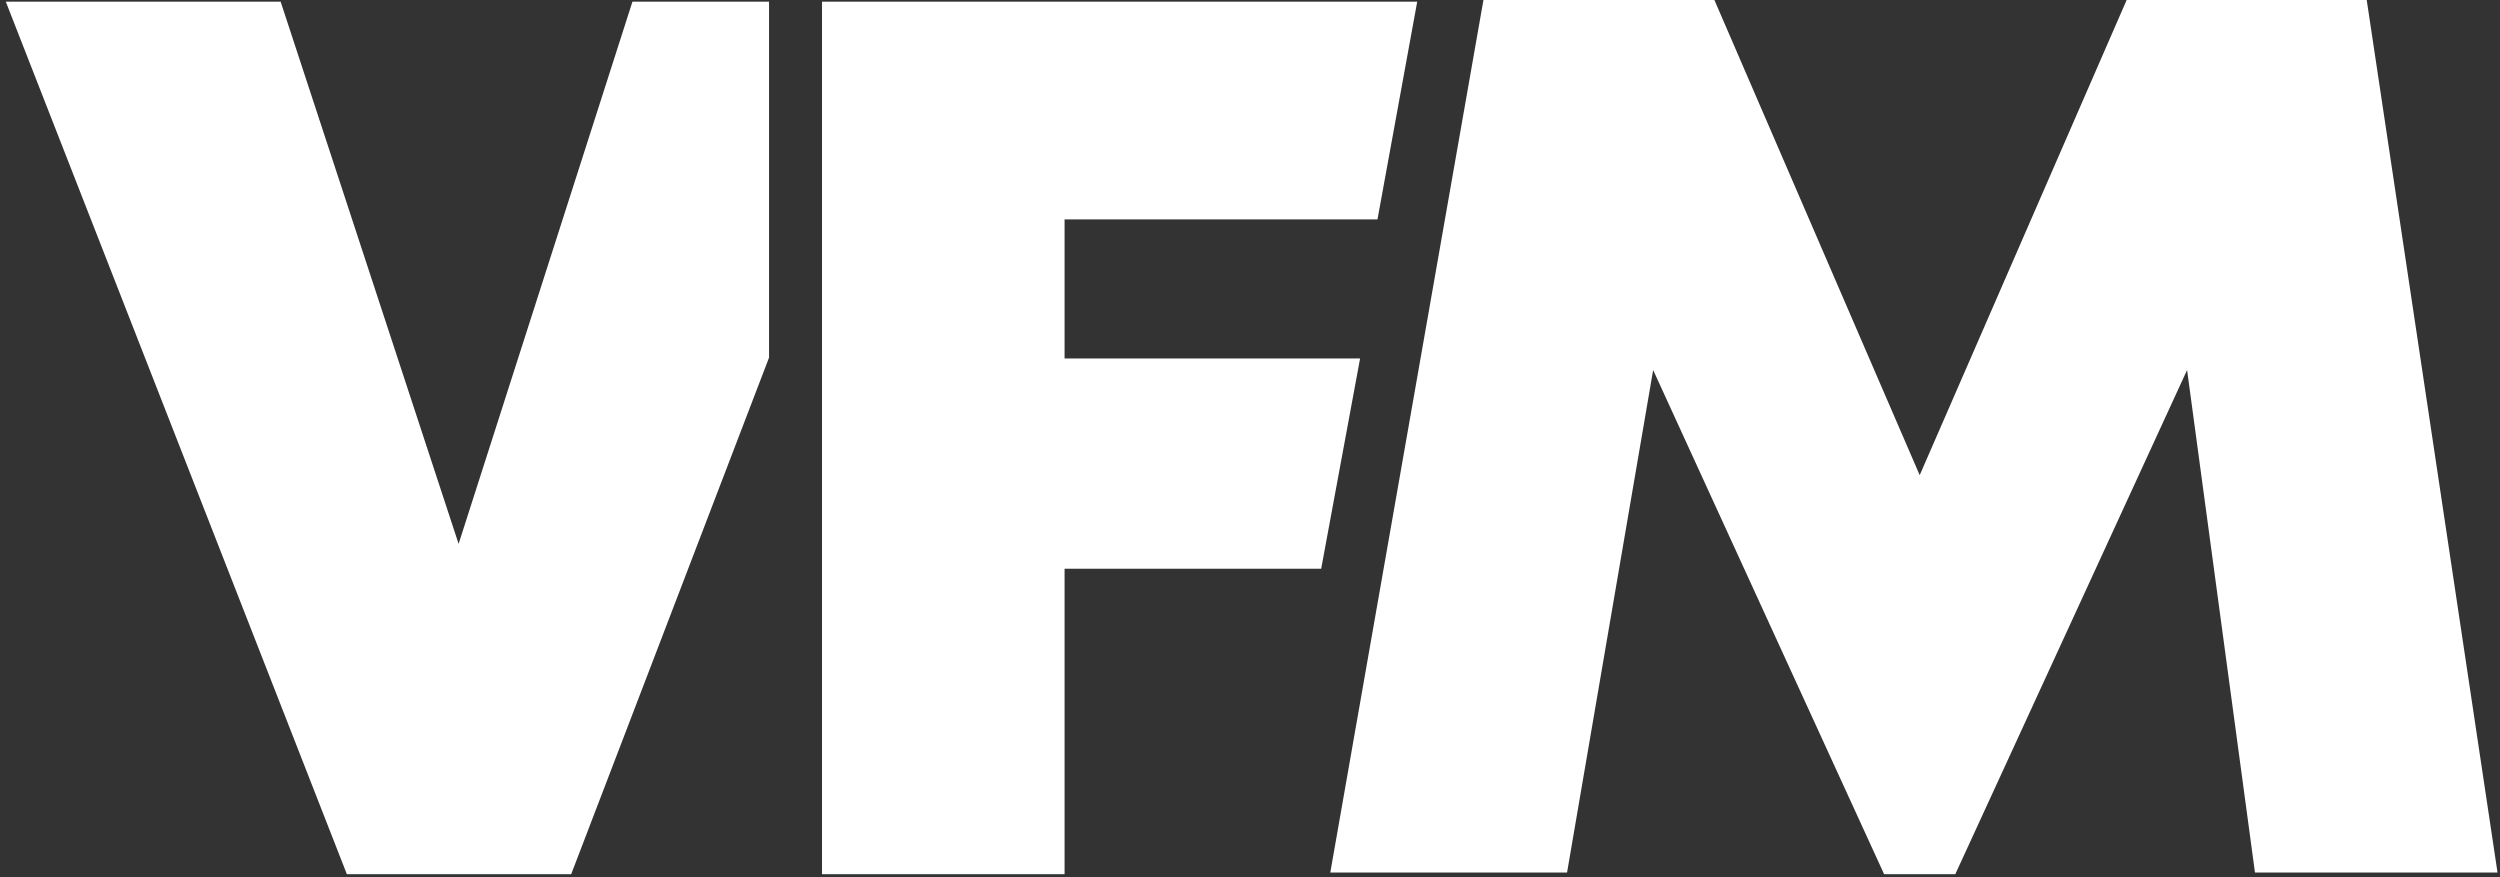 <svg width="302" height="106" viewBox="0 0 302 106" fill="none" xmlns="http://www.w3.org/2000/svg">
<rect x="0" y="0" width="302" height="106" fill="#333333" stroke="none"/>
<path d="M92.9 0.2H76.4L55.4 65.7L33.9 0.2H0.7L41.9 105.6H69L92.9 43.2V0.2Z" fill="white"/>
<path d="M128.6 26.5V43.3H164.3L159.6 68.7H128.6V105.6H99.3V0.2H171.2L166.4 26.5H128.6Z" fill="white"/>
<path d="M272.4 105.4L264.2 44.7L236.2 105.6H227.6L199.7 44.7L189.3 105.4H160.7L179.2 0H207.1L231.9 57.4L256.9 0H285.9L301.7 105.4H272.4Z" fill="white"/>
</svg>
